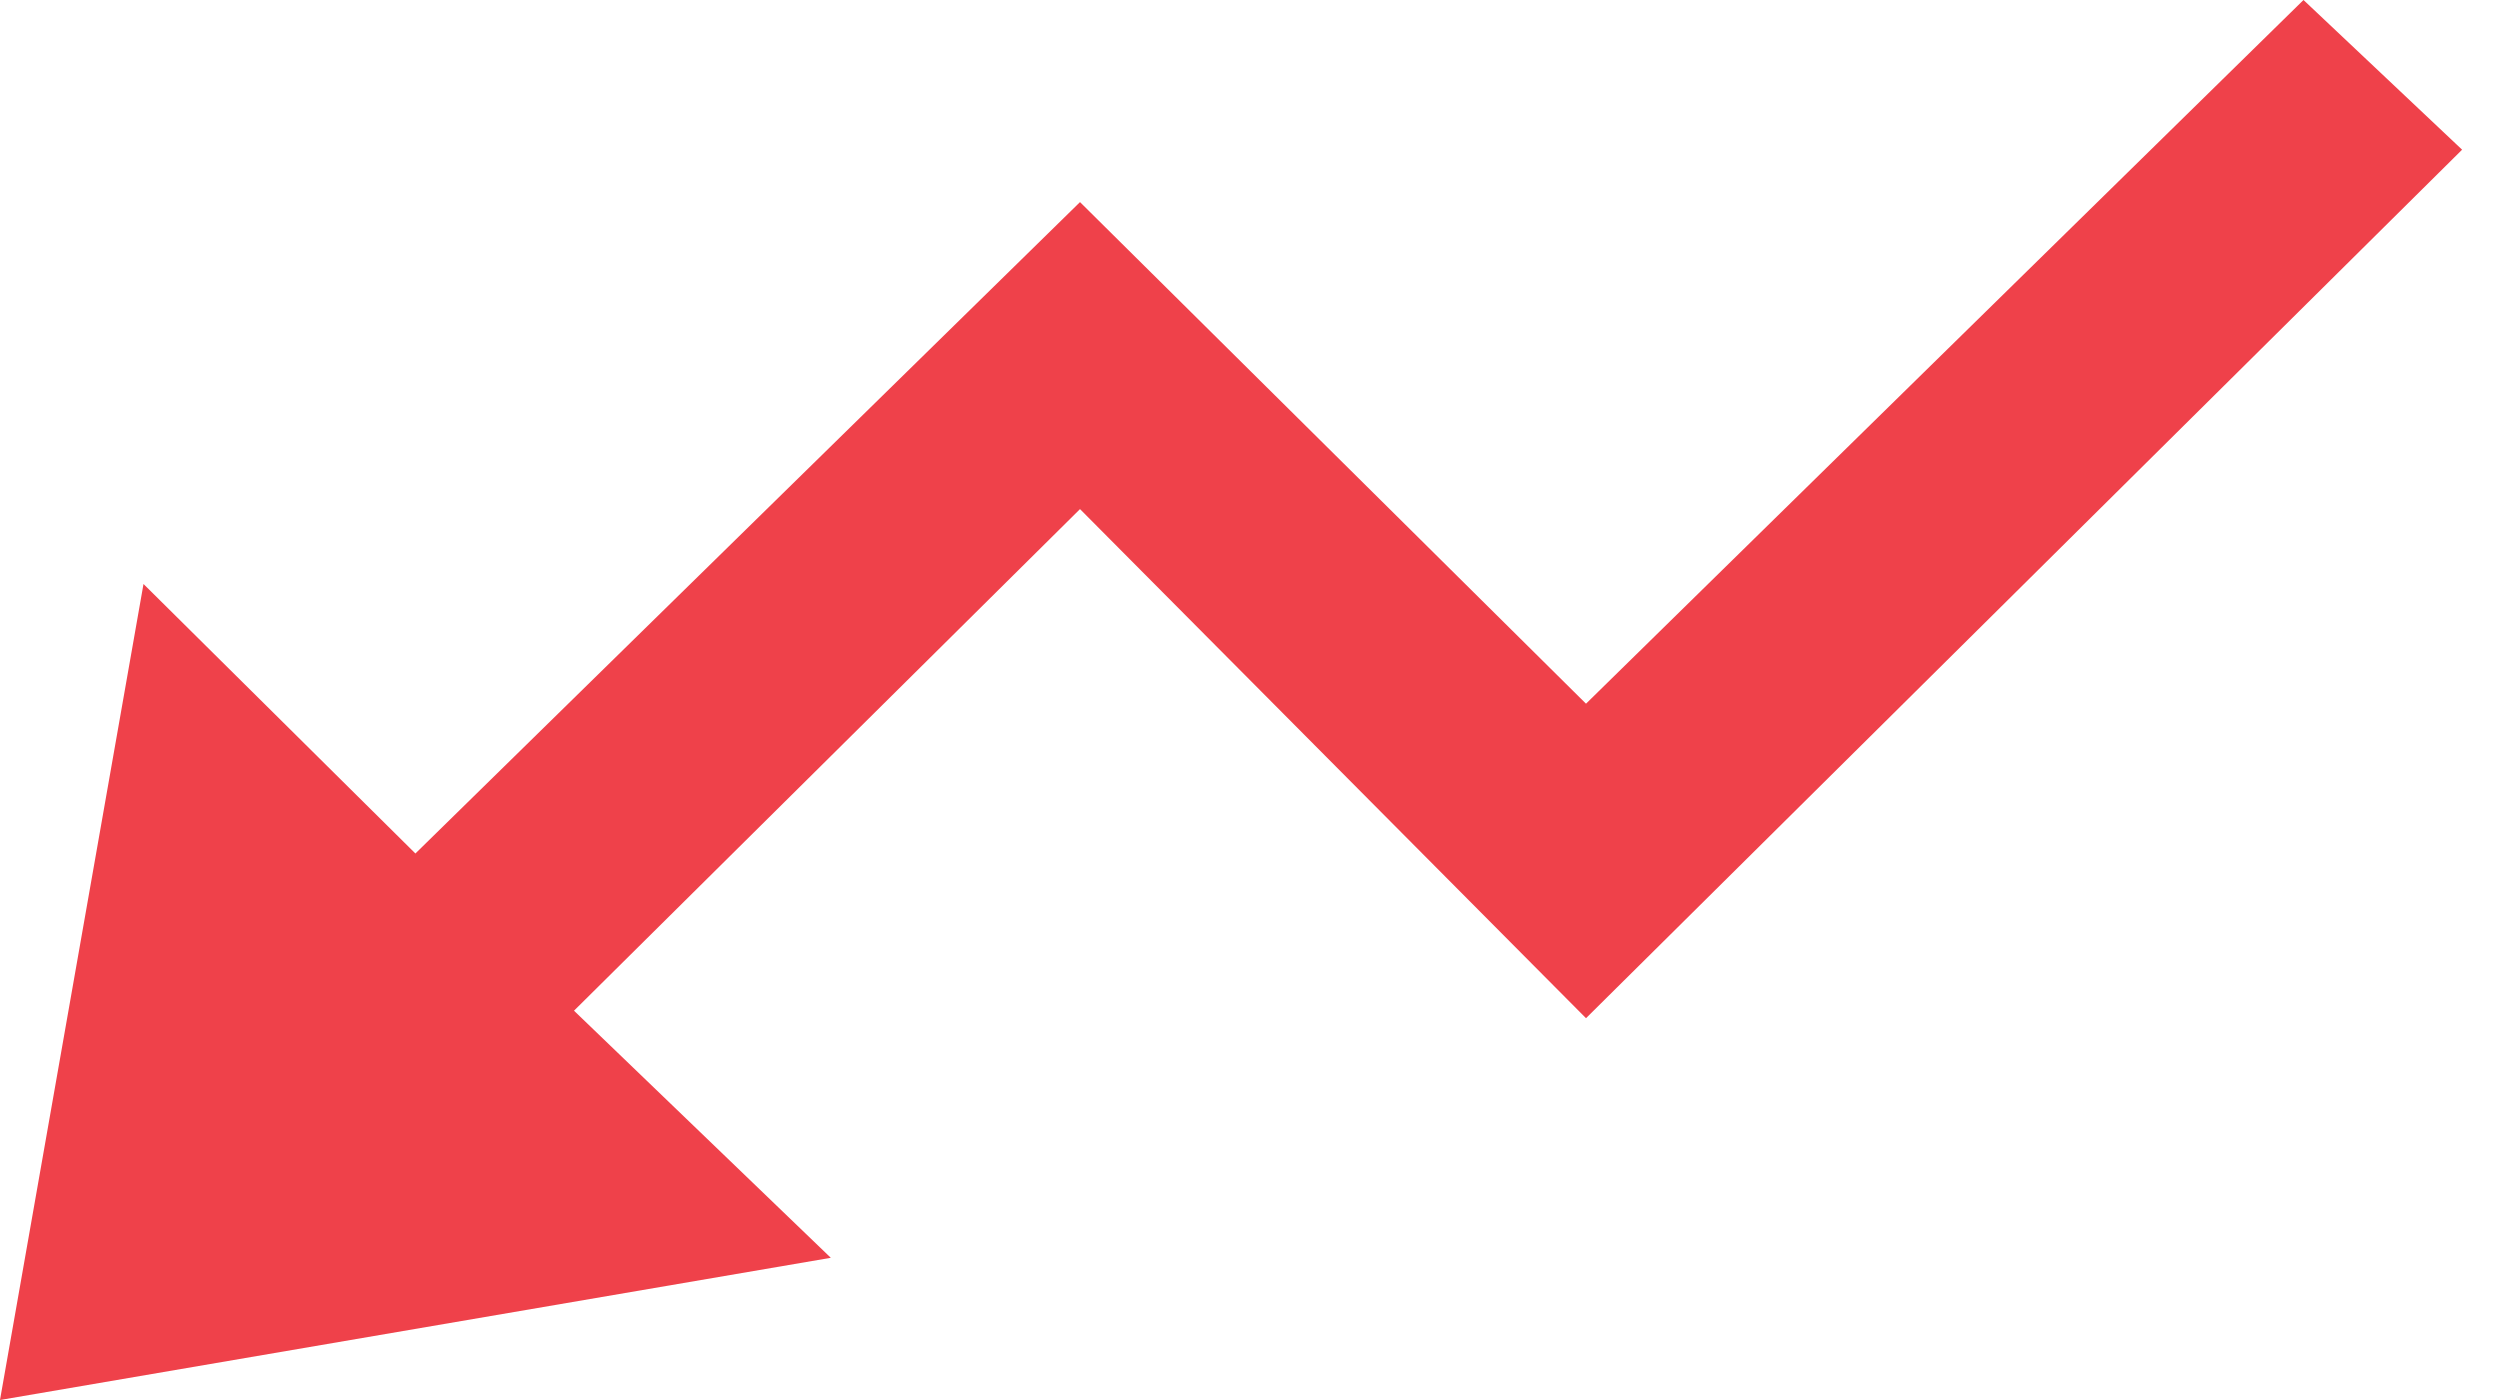 <svg width="25" height="14" viewBox="0 0 25 14" fill="none" xmlns="http://www.w3.org/2000/svg">
<path d="M-8.39233e-05 14L1.435 5.84L4.154 8.535L10.8 2.021L15.86 7.037L23.035 0L24.621 1.497L15.86 10.182L10.8 5.091L5.74 10.107L8.308 12.578L-8.39233e-05 14Z" fill="#EF414A"/>
</svg>

